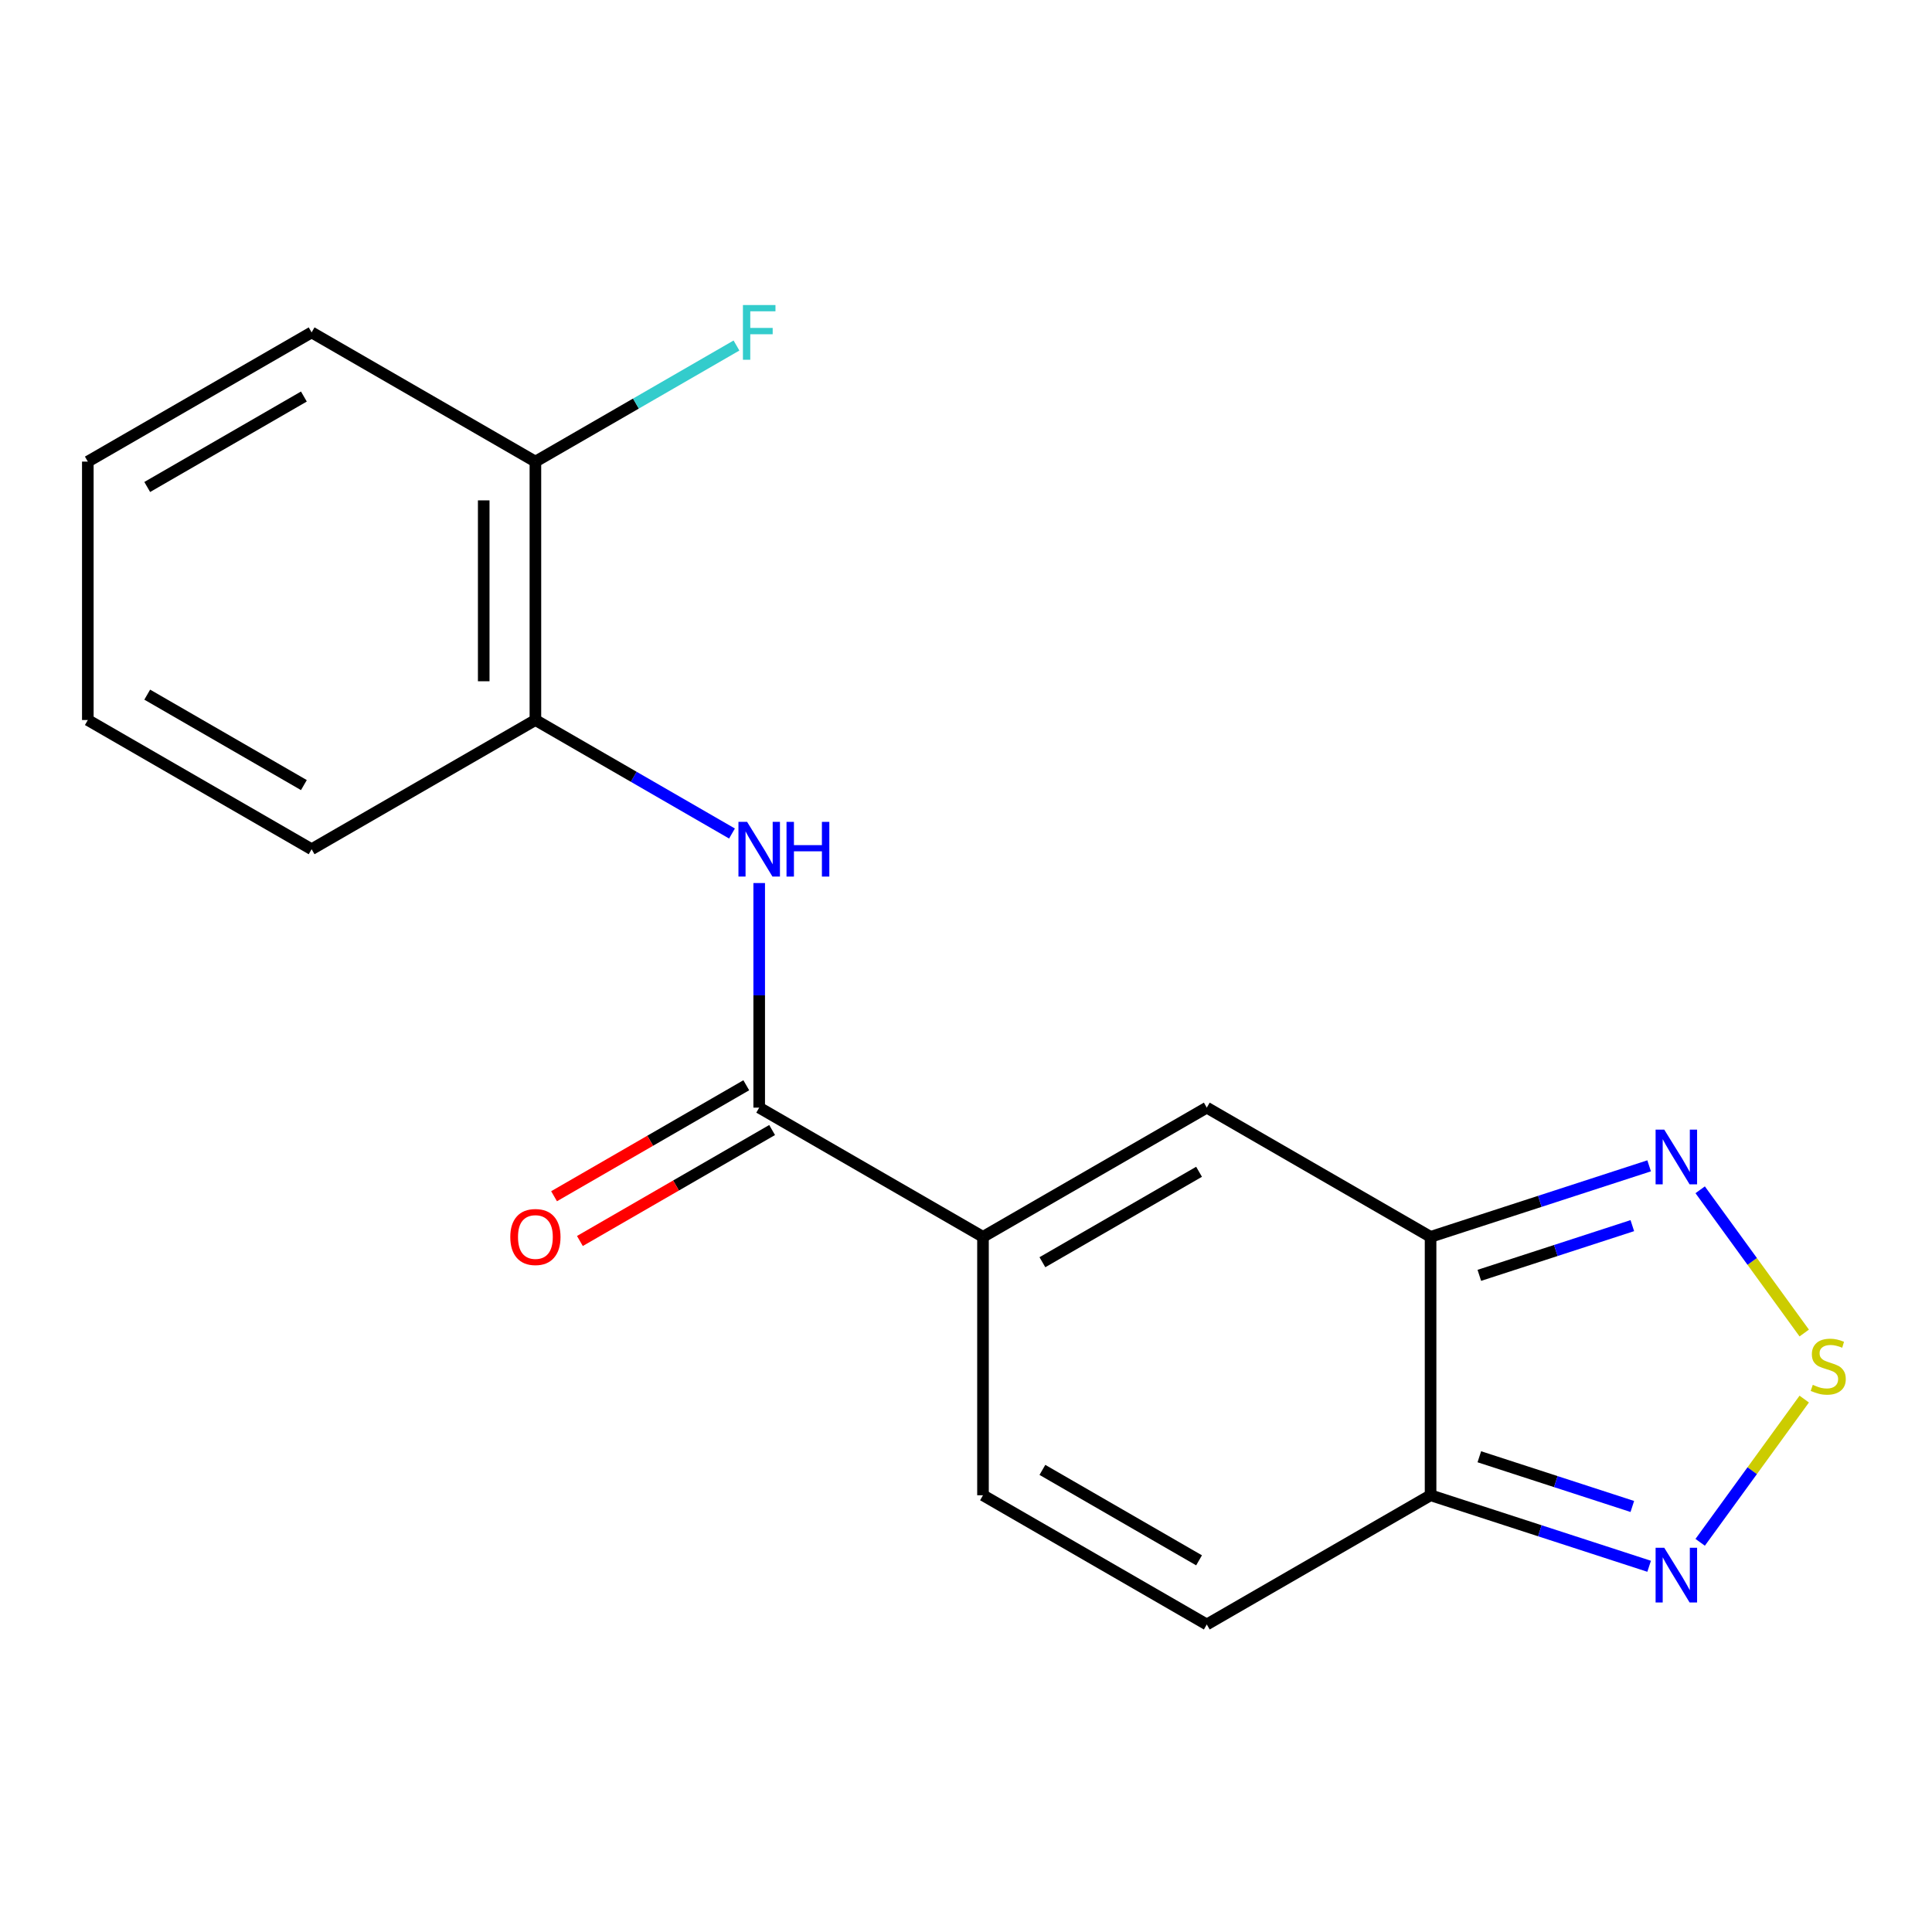 <?xml version='1.0' encoding='iso-8859-1'?>
<svg version='1.1' baseProfile='full'
              xmlns='http://www.w3.org/2000/svg'
                      xmlns:rdkit='http://www.rdkit.org/xml'
                      xmlns:xlink='http://www.w3.org/1999/xlink'
                  xml:space='preserve'
width='1000px' height='1000px' viewBox='0 0 1000 1000'>
<!-- END OF HEADER -->
<rect style='opacity:1.0;fill:#FFFFFF;stroke:none' width='1000' height='1000' x='0' y='0'> </rect>
<path class='bond-2' d='M 740.464,640.191 L 740.464,773.945' style='fill:none;fill-rule:evenodd;stroke:#000000;stroke-width:6px;stroke-linecap:butt;stroke-linejoin:miter;stroke-opacity:1' />
<path class='bond-4' d='M 740.464,640.191 L 624.629,573.313' style='fill:none;fill-rule:evenodd;stroke:#000000;stroke-width:6px;stroke-linecap:butt;stroke-linejoin:miter;stroke-opacity:1' />
<path class='bond-5' d='M 740.464,640.191 L 797.026,621.812' style='fill:none;fill-rule:evenodd;stroke:#000000;stroke-width:6px;stroke-linecap:butt;stroke-linejoin:miter;stroke-opacity:1' />
<path class='bond-5' d='M 797.026,621.812 L 853.589,603.434' style='fill:none;fill-rule:evenodd;stroke:#0000FF;stroke-width:6px;stroke-linecap:butt;stroke-linejoin:miter;stroke-opacity:1' />
<path class='bond-5' d='M 765.699,660.119 L 805.293,647.254' style='fill:none;fill-rule:evenodd;stroke:#000000;stroke-width:6px;stroke-linecap:butt;stroke-linejoin:miter;stroke-opacity:1' />
<path class='bond-5' d='M 805.293,647.254 L 844.887,634.389' style='fill:none;fill-rule:evenodd;stroke:#0000FF;stroke-width:6px;stroke-linecap:butt;stroke-linejoin:miter;stroke-opacity:1' />
<path class='bond-0' d='M 508.794,640.191 L 624.629,573.313' style='fill:none;fill-rule:evenodd;stroke:#000000;stroke-width:6px;stroke-linecap:butt;stroke-linejoin:miter;stroke-opacity:1' />
<path class='bond-0' d='M 539.545,653.326 L 620.63,606.512' style='fill:none;fill-rule:evenodd;stroke:#000000;stroke-width:6px;stroke-linecap:butt;stroke-linejoin:miter;stroke-opacity:1' />
<path class='bond-3' d='M 508.794,640.191 L 392.959,573.313' style='fill:none;fill-rule:evenodd;stroke:#000000;stroke-width:6px;stroke-linecap:butt;stroke-linejoin:miter;stroke-opacity:1' />
<path class='bond-8' d='M 508.794,640.191 L 508.794,773.945' style='fill:none;fill-rule:evenodd;stroke:#000000;stroke-width:6px;stroke-linecap:butt;stroke-linejoin:miter;stroke-opacity:1' />
<path class='bond-1' d='M 933.868,689.968 L 906.937,652.901' style='fill:none;fill-rule:evenodd;stroke:#CCCC00;stroke-width:6px;stroke-linecap:butt;stroke-linejoin:miter;stroke-opacity:1' />
<path class='bond-1' d='M 906.937,652.901 L 880.006,615.834' style='fill:none;fill-rule:evenodd;stroke:#0000FF;stroke-width:6px;stroke-linecap:butt;stroke-linejoin:miter;stroke-opacity:1' />
<path class='bond-19' d='M 933.868,724.168 L 906.937,761.235' style='fill:none;fill-rule:evenodd;stroke:#CCCC00;stroke-width:6px;stroke-linecap:butt;stroke-linejoin:miter;stroke-opacity:1' />
<path class='bond-19' d='M 906.937,761.235 L 880.006,798.302' style='fill:none;fill-rule:evenodd;stroke:#0000FF;stroke-width:6px;stroke-linecap:butt;stroke-linejoin:miter;stroke-opacity:1' />
<path class='bond-6' d='M 740.464,773.945 L 797.026,792.323' style='fill:none;fill-rule:evenodd;stroke:#000000;stroke-width:6px;stroke-linecap:butt;stroke-linejoin:miter;stroke-opacity:1' />
<path class='bond-6' d='M 797.026,792.323 L 853.589,810.702' style='fill:none;fill-rule:evenodd;stroke:#0000FF;stroke-width:6px;stroke-linecap:butt;stroke-linejoin:miter;stroke-opacity:1' />
<path class='bond-6' d='M 765.699,754.017 L 805.293,766.882' style='fill:none;fill-rule:evenodd;stroke:#000000;stroke-width:6px;stroke-linecap:butt;stroke-linejoin:miter;stroke-opacity:1' />
<path class='bond-6' d='M 805.293,766.882 L 844.887,779.746' style='fill:none;fill-rule:evenodd;stroke:#0000FF;stroke-width:6px;stroke-linecap:butt;stroke-linejoin:miter;stroke-opacity:1' />
<path class='bond-9' d='M 740.464,773.945 L 624.629,840.823' style='fill:none;fill-rule:evenodd;stroke:#000000;stroke-width:6px;stroke-linecap:butt;stroke-linejoin:miter;stroke-opacity:1' />
<path class='bond-7' d='M 392.959,573.313 L 392.959,515.188' style='fill:none;fill-rule:evenodd;stroke:#000000;stroke-width:6px;stroke-linecap:butt;stroke-linejoin:miter;stroke-opacity:1' />
<path class='bond-7' d='M 392.959,515.188 L 392.959,457.062' style='fill:none;fill-rule:evenodd;stroke:#0000FF;stroke-width:6px;stroke-linecap:butt;stroke-linejoin:miter;stroke-opacity:1' />
<path class='bond-11' d='M 386.272,561.73 L 336.526,590.45' style='fill:none;fill-rule:evenodd;stroke:#000000;stroke-width:6px;stroke-linecap:butt;stroke-linejoin:miter;stroke-opacity:1' />
<path class='bond-11' d='M 336.526,590.45 L 286.781,619.171' style='fill:none;fill-rule:evenodd;stroke:#FF0000;stroke-width:6px;stroke-linecap:butt;stroke-linejoin:miter;stroke-opacity:1' />
<path class='bond-11' d='M 399.647,584.897 L 349.902,613.617' style='fill:none;fill-rule:evenodd;stroke:#000000;stroke-width:6px;stroke-linecap:butt;stroke-linejoin:miter;stroke-opacity:1' />
<path class='bond-11' d='M 349.902,613.617 L 300.156,642.338' style='fill:none;fill-rule:evenodd;stroke:#FF0000;stroke-width:6px;stroke-linecap:butt;stroke-linejoin:miter;stroke-opacity:1' />
<path class='bond-10' d='M 378.876,431.427 L 328,402.054' style='fill:none;fill-rule:evenodd;stroke:#0000FF;stroke-width:6px;stroke-linecap:butt;stroke-linejoin:miter;stroke-opacity:1' />
<path class='bond-10' d='M 328,402.054 L 277.124,372.681' style='fill:none;fill-rule:evenodd;stroke:#000000;stroke-width:6px;stroke-linecap:butt;stroke-linejoin:miter;stroke-opacity:1' />
<path class='bond-18' d='M 508.794,773.945 L 624.629,840.823' style='fill:none;fill-rule:evenodd;stroke:#000000;stroke-width:6px;stroke-linecap:butt;stroke-linejoin:miter;stroke-opacity:1' />
<path class='bond-18' d='M 539.545,760.81 L 620.63,807.624' style='fill:none;fill-rule:evenodd;stroke:#000000;stroke-width:6px;stroke-linecap:butt;stroke-linejoin:miter;stroke-opacity:1' />
<path class='bond-12' d='M 277.124,372.681 L 277.124,238.926' style='fill:none;fill-rule:evenodd;stroke:#000000;stroke-width:6px;stroke-linecap:butt;stroke-linejoin:miter;stroke-opacity:1' />
<path class='bond-12' d='M 250.374,352.618 L 250.374,258.99' style='fill:none;fill-rule:evenodd;stroke:#000000;stroke-width:6px;stroke-linecap:butt;stroke-linejoin:miter;stroke-opacity:1' />
<path class='bond-14' d='M 277.124,372.681 L 161.29,439.558' style='fill:none;fill-rule:evenodd;stroke:#000000;stroke-width:6px;stroke-linecap:butt;stroke-linejoin:miter;stroke-opacity:1' />
<path class='bond-13' d='M 277.124,238.926 L 329.16,208.884' style='fill:none;fill-rule:evenodd;stroke:#000000;stroke-width:6px;stroke-linecap:butt;stroke-linejoin:miter;stroke-opacity:1' />
<path class='bond-13' d='M 329.16,208.884 L 381.196,178.841' style='fill:none;fill-rule:evenodd;stroke:#33CCCC;stroke-width:6px;stroke-linecap:butt;stroke-linejoin:miter;stroke-opacity:1' />
<path class='bond-15' d='M 277.124,238.926 L 161.29,172.049' style='fill:none;fill-rule:evenodd;stroke:#000000;stroke-width:6px;stroke-linecap:butt;stroke-linejoin:miter;stroke-opacity:1' />
<path class='bond-16' d='M 161.29,439.558 L 45.455,372.681' style='fill:none;fill-rule:evenodd;stroke:#000000;stroke-width:6px;stroke-linecap:butt;stroke-linejoin:miter;stroke-opacity:1' />
<path class='bond-16' d='M 157.29,406.36 L 76.205,359.546' style='fill:none;fill-rule:evenodd;stroke:#000000;stroke-width:6px;stroke-linecap:butt;stroke-linejoin:miter;stroke-opacity:1' />
<path class='bond-20' d='M 161.29,172.049 L 45.455,238.926' style='fill:none;fill-rule:evenodd;stroke:#000000;stroke-width:6px;stroke-linecap:butt;stroke-linejoin:miter;stroke-opacity:1' />
<path class='bond-20' d='M 157.29,205.248 L 76.205,252.062' style='fill:none;fill-rule:evenodd;stroke:#000000;stroke-width:6px;stroke-linecap:butt;stroke-linejoin:miter;stroke-opacity:1' />
<path class='bond-17' d='M 45.455,372.681 L 45.455,238.926' style='fill:none;fill-rule:evenodd;stroke:#000000;stroke-width:6px;stroke-linecap:butt;stroke-linejoin:miter;stroke-opacity:1' />
<path  class='atom-2' d='M 938.292 716.788
Q 938.612 716.908, 939.932 717.468
Q 941.252 718.028, 942.692 718.388
Q 944.172 718.708, 945.612 718.708
Q 948.292 718.708, 949.852 717.428
Q 951.412 716.108, 951.412 713.828
Q 951.412 712.268, 950.612 711.308
Q 949.852 710.348, 948.652 709.828
Q 947.452 709.308, 945.452 708.708
Q 942.932 707.948, 941.412 707.228
Q 939.932 706.508, 938.852 704.988
Q 937.812 703.468, 937.812 700.908
Q 937.812 697.348, 940.212 695.148
Q 942.652 692.948, 947.452 692.948
Q 950.732 692.948, 954.452 694.508
L 953.532 697.588
Q 950.132 696.188, 947.572 696.188
Q 944.812 696.188, 943.292 697.348
Q 941.772 698.468, 941.812 700.428
Q 941.812 701.948, 942.572 702.868
Q 943.372 703.788, 944.492 704.308
Q 945.652 704.828, 947.572 705.428
Q 950.132 706.228, 951.652 707.028
Q 953.172 707.828, 954.252 709.468
Q 955.372 711.068, 955.372 713.828
Q 955.372 717.748, 952.732 719.868
Q 950.132 721.948, 945.772 721.948
Q 943.252 721.948, 941.332 721.388
Q 939.452 720.868, 937.212 719.948
L 938.292 716.788
' fill='#CCCC00'/>
<path  class='atom-6' d='M 861.413 584.698
L 870.693 599.698
Q 871.613 601.178, 873.093 603.858
Q 874.573 606.538, 874.653 606.698
L 874.653 584.698
L 878.413 584.698
L 878.413 613.018
L 874.533 613.018
L 864.573 596.618
Q 863.413 594.698, 862.173 592.498
Q 860.973 590.298, 860.613 589.618
L 860.613 613.018
L 856.933 613.018
L 856.933 584.698
L 861.413 584.698
' fill='#0000FF'/>
<path  class='atom-7' d='M 861.413 801.118
L 870.693 816.118
Q 871.613 817.598, 873.093 820.278
Q 874.573 822.958, 874.653 823.118
L 874.653 801.118
L 878.413 801.118
L 878.413 829.438
L 874.533 829.438
L 864.573 813.038
Q 863.413 811.118, 862.173 808.918
Q 860.973 806.718, 860.613 806.038
L 860.613 829.438
L 856.933 829.438
L 856.933 801.118
L 861.413 801.118
' fill='#0000FF'/>
<path  class='atom-8' d='M 386.699 425.398
L 395.979 440.398
Q 396.899 441.878, 398.379 444.558
Q 399.859 447.238, 399.939 447.398
L 399.939 425.398
L 403.699 425.398
L 403.699 453.718
L 399.819 453.718
L 389.859 437.318
Q 388.699 435.398, 387.459 433.198
Q 386.259 430.998, 385.899 430.318
L 385.899 453.718
L 382.219 453.718
L 382.219 425.398
L 386.699 425.398
' fill='#0000FF'/>
<path  class='atom-8' d='M 407.099 425.398
L 410.939 425.398
L 410.939 437.438
L 425.419 437.438
L 425.419 425.398
L 429.259 425.398
L 429.259 453.718
L 425.419 453.718
L 425.419 440.638
L 410.939 440.638
L 410.939 453.718
L 407.099 453.718
L 407.099 425.398
' fill='#0000FF'/>
<path  class='atom-12' d='M 264.124 640.271
Q 264.124 633.471, 267.484 629.671
Q 270.844 625.871, 277.124 625.871
Q 283.404 625.871, 286.764 629.671
Q 290.124 633.471, 290.124 640.271
Q 290.124 647.151, 286.724 651.071
Q 283.324 654.951, 277.124 654.951
Q 270.884 654.951, 267.484 651.071
Q 264.124 647.191, 264.124 640.271
M 277.124 651.751
Q 281.444 651.751, 283.764 648.871
Q 286.124 645.951, 286.124 640.271
Q 286.124 634.711, 283.764 631.911
Q 281.444 629.071, 277.124 629.071
Q 272.804 629.071, 270.444 631.871
Q 268.124 634.671, 268.124 640.271
Q 268.124 645.991, 270.444 648.871
Q 272.804 651.751, 277.124 651.751
' fill='#FF0000'/>
<path  class='atom-14' d='M 384.539 157.889
L 401.379 157.889
L 401.379 161.129
L 388.339 161.129
L 388.339 169.729
L 399.939 169.729
L 399.939 173.009
L 388.339 173.009
L 388.339 186.209
L 384.539 186.209
L 384.539 157.889
' fill='#33CCCC'/>
</svg>
